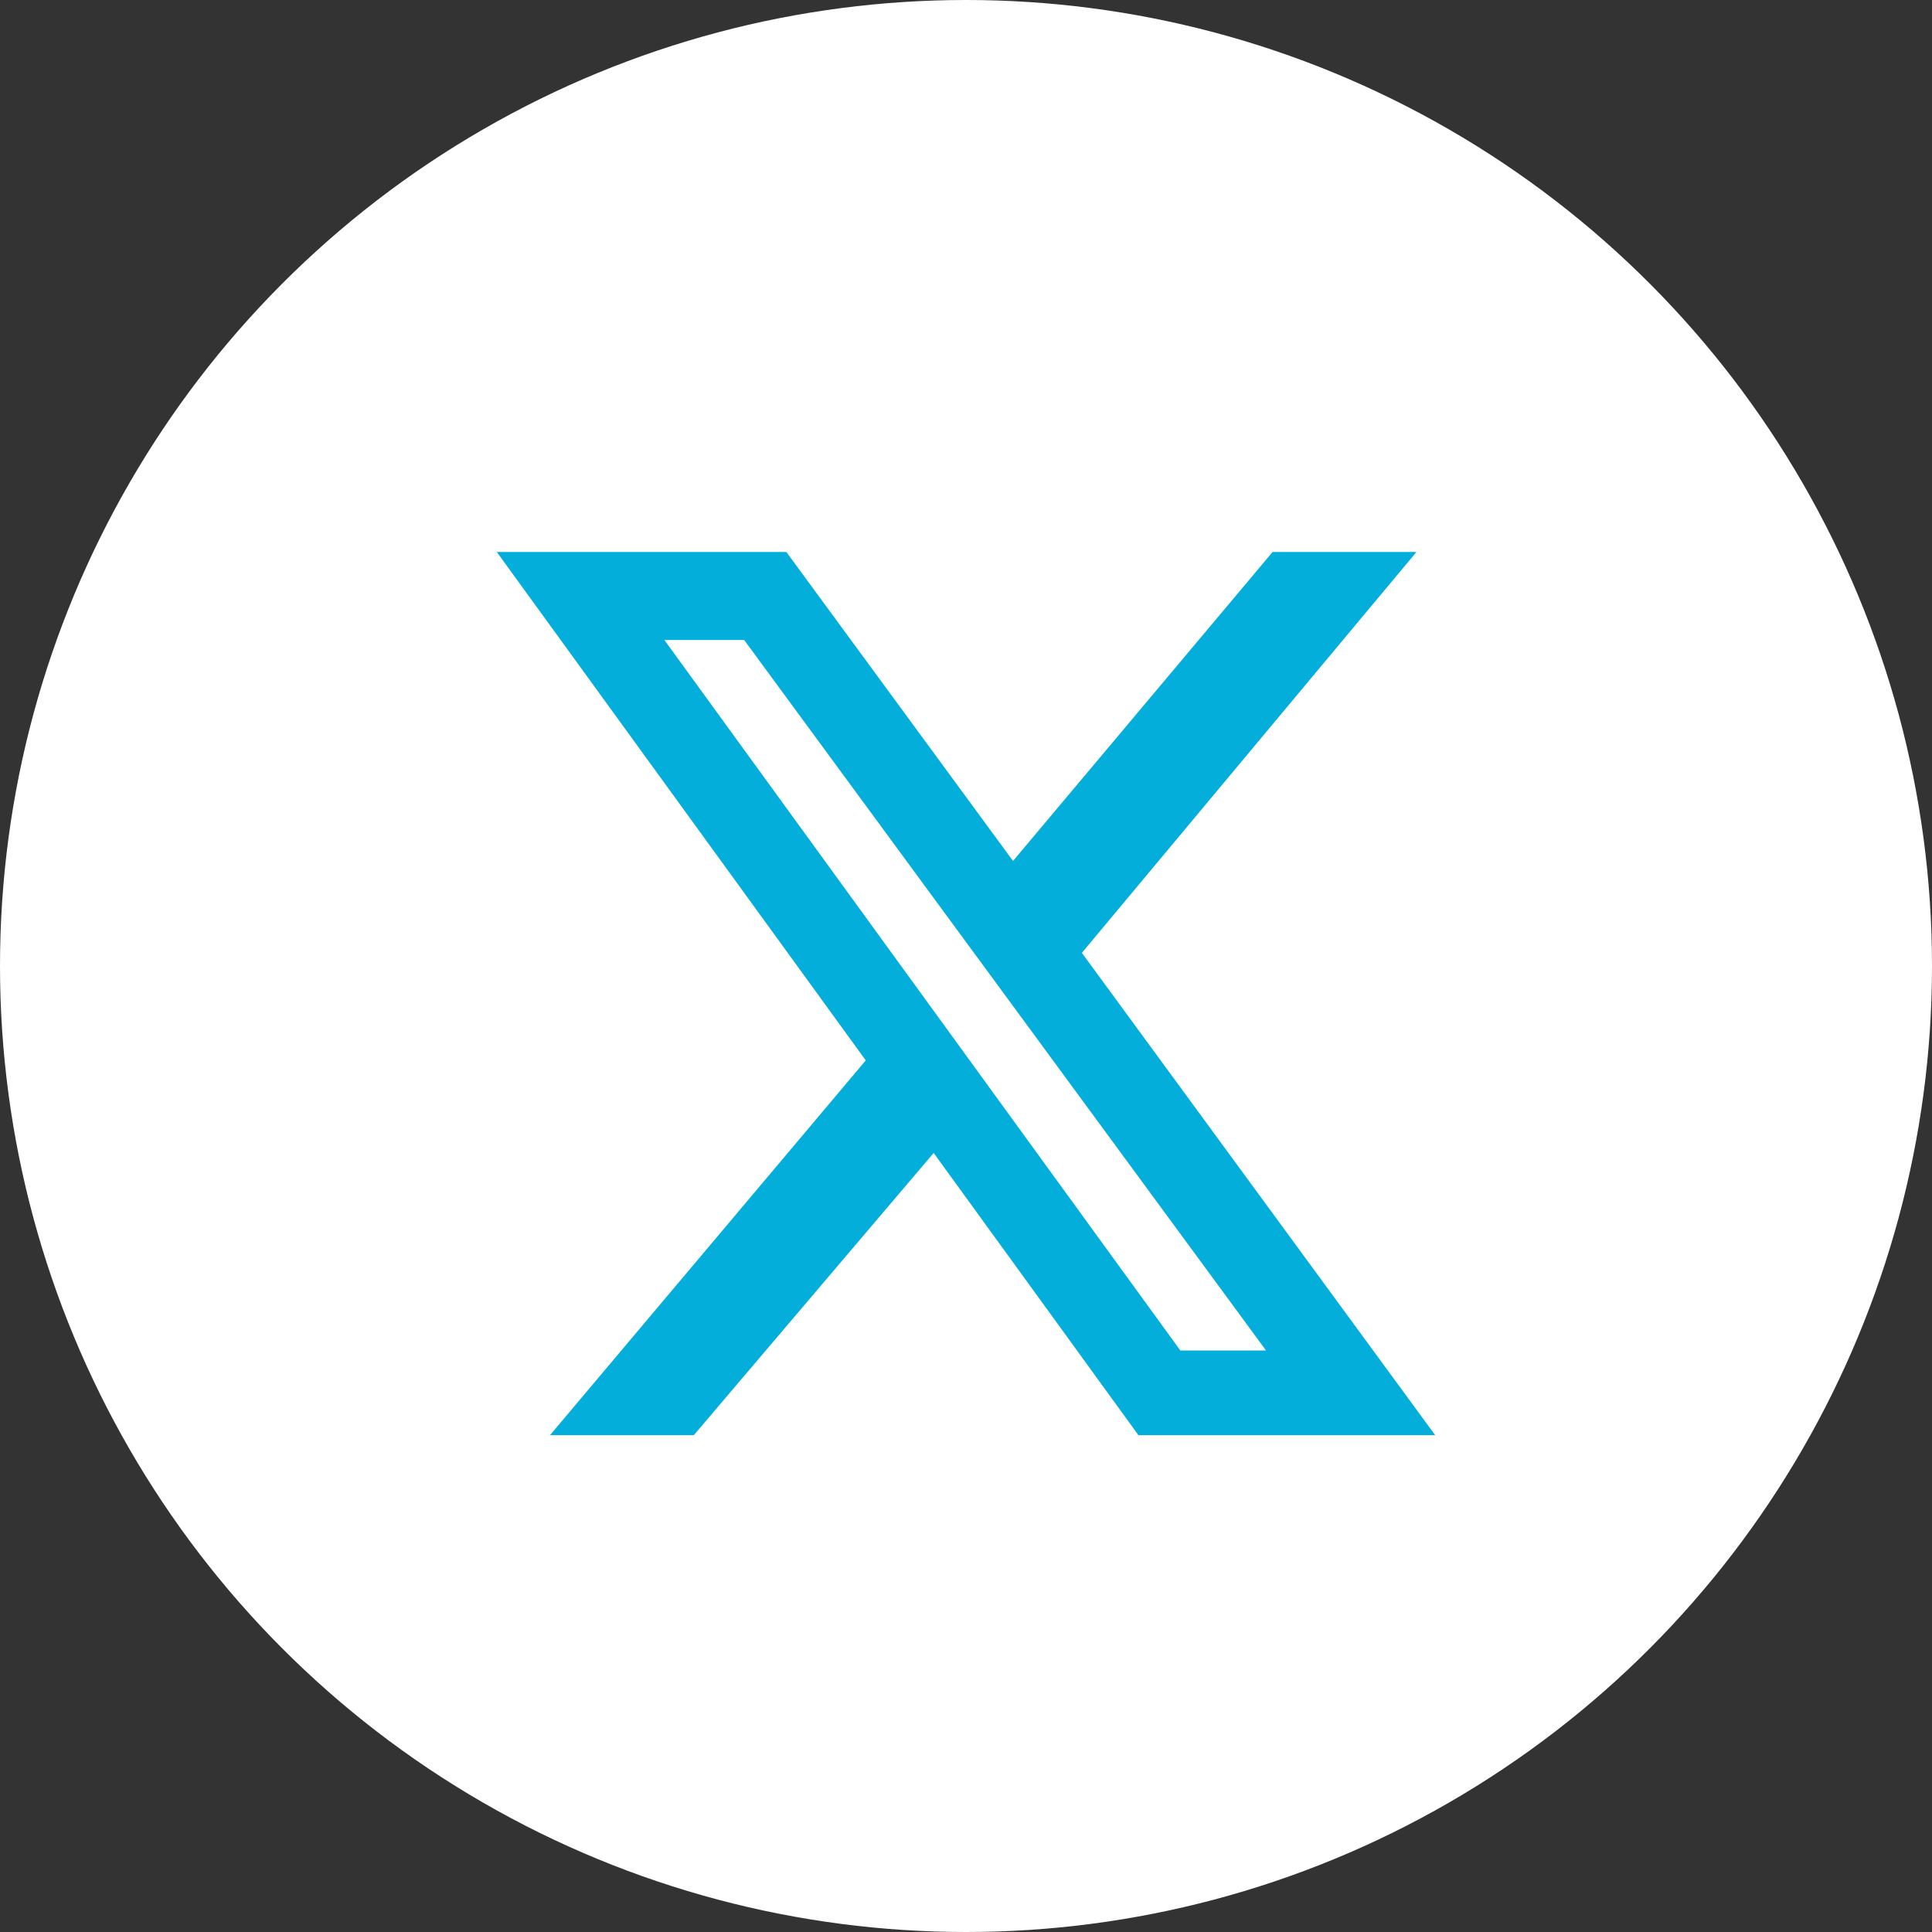 <svg width="35" height="35" viewBox="0 0 35 35" fill="none" xmlns="http://www.w3.org/2000/svg">
<rect x="0" y="0" width="35" height="35" fill="#333333" stroke="none"/>
<circle cx="17.5" cy="17.5" r="17.5" fill="white"/>
<path d="M12.569 26H9.963L15.684 19.21L9 10H14.246L18.352 15.597L23.054 10H25.66L19.599 17.262L26 26H20.624L16.914 20.887L12.569 26ZM13.481 11.594H12.036L21.383 24.465H22.935L13.481 11.594Z" fill="#03AFDA"/>
</svg>
